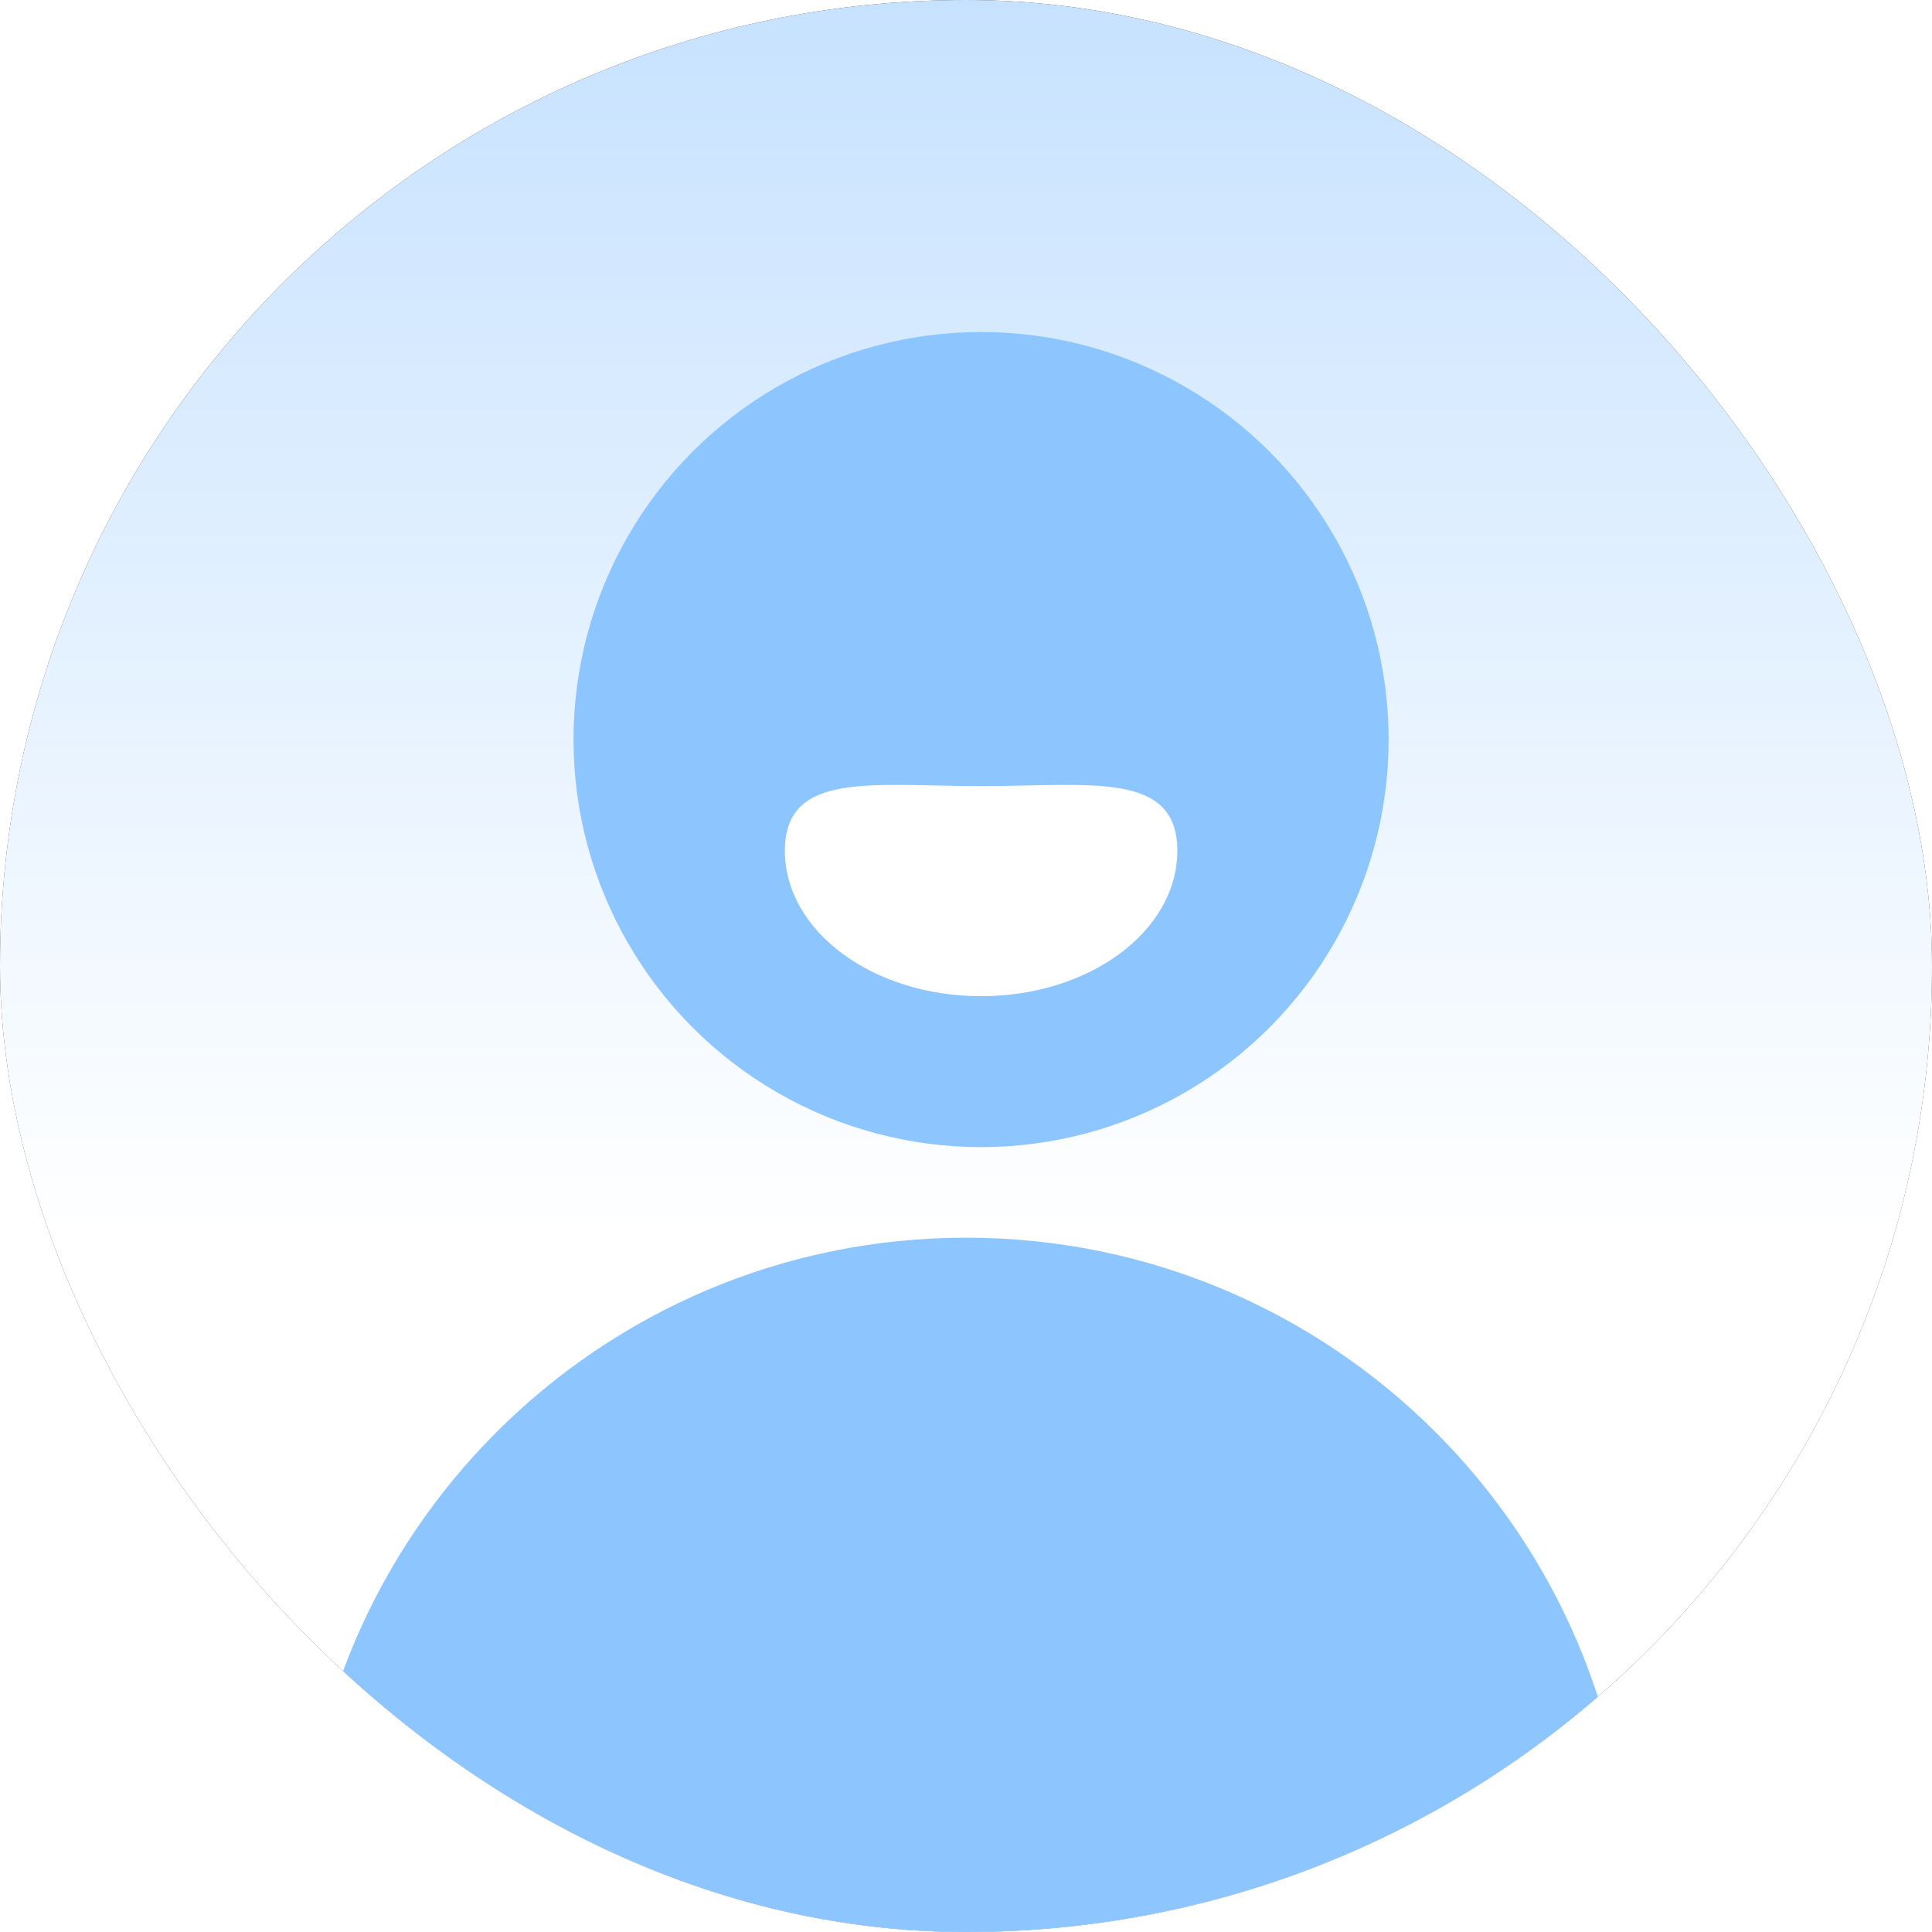 <svg viewBox="0 0 40 40" xmlns="http://www.w3.org/2000/svg" xmlns:xlink="http://www.w3.org/1999/xlink" width="40" height="40" fill="none" clip-path="url(#clipPath_0)" customFrame="url(#clipPath_0)">
	<rect x="0" y="0" width="40" height="40" fill="#333333" stroke="none"/>
	<defs>
		<linearGradient id="paint_linear_1" x1="20" x2="20" y1="0" y2="40" gradientUnits="userSpaceOnUse">
			<stop stop-color="rgb(199,226,255)" offset="0" stop-opacity="1" />
			<stop stop-color="rgb(255,255,255)" offset="0.641" stop-opacity="1" />
		</linearGradient>
		<clipPath id="clipPath_0">
			<rect width="40" height="40" x="0" y="0" rx="20" fill="rgb(255,255,255)" />
		</clipPath>
	</defs>
	<rect id="icon/默认头像" width="40" height="40" x="0" y="0" rx="20" fill="url(#paint_linear_1)" />
	<g id="组合 1011">
		<circle id="椭圆 26" cx="20.312" cy="15.312" r="8.438" fill="rgb(141,198,255)" />
		<path id="矩形 191" d="M33.75 40L6.25 40L6.25 39.375C6.25 31.781 12.406 25.625 20 25.625C27.594 25.625 33.75 31.781 33.75 39.375L33.75 40Z" fill="rgb(141,198,255)" fill-rule="evenodd" />
		<path id="椭圆 27" d="M16.25 17.614C16.25 15.951 18.069 16.276 20.312 16.276C22.556 16.276 24.375 15.951 24.375 17.614C24.375 19.277 22.556 20.625 20.312 20.625C18.069 20.625 16.25 19.277 16.25 17.614Z" fill="rgb(255,255,255)" fill-rule="evenodd" />
	</g>
</svg>

